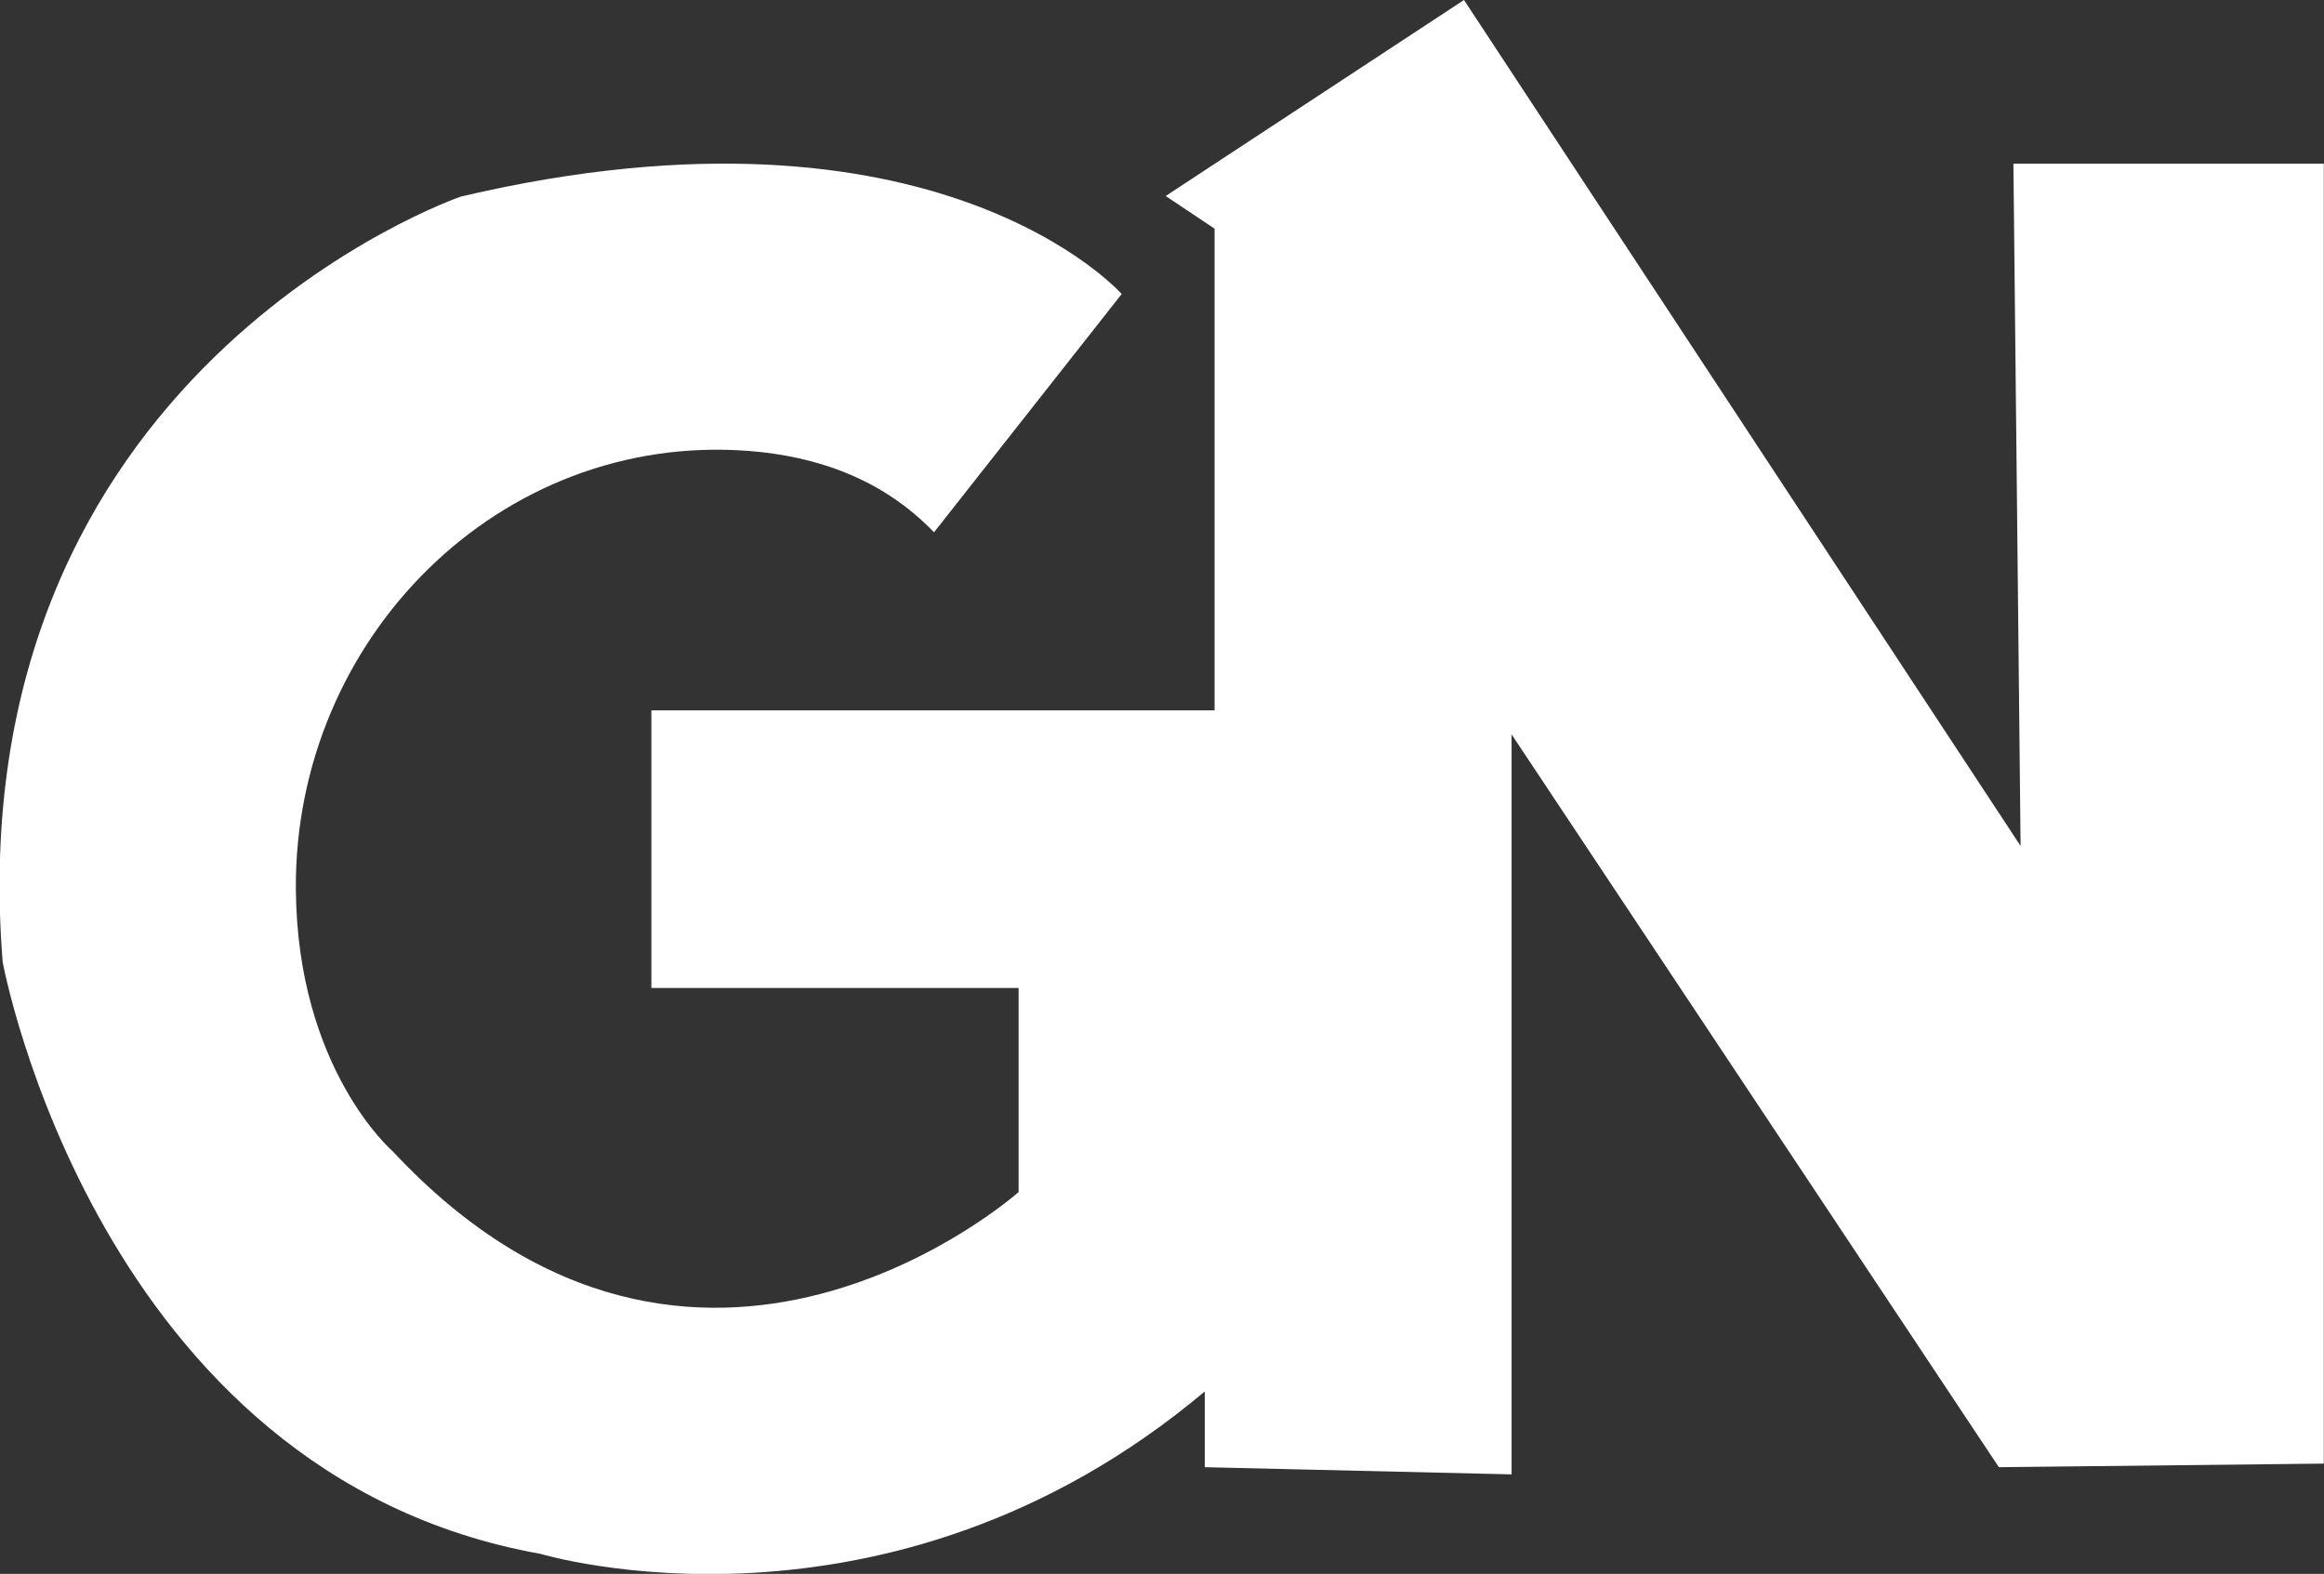 <svg xmlns="http://www.w3.org/2000/svg" id="Capa_2" viewBox="0 0 123.09 83.35"><rect x="0" y="0" width="123.09" height="83.35" fill="#333333" stroke="none"/><defs><style> .cls-1 { fill: #fff; } </style></defs><g id="Capa_1-2" data-name="Capa_1"><path class="cls-1" d="M77.54,0l-15.8,10.38,2.59,1.73v25.51h-29.83v14.7h19.45v10.81s-17.02,15.13-33.15-2.16c0,0-5.06-4.34-5.13-13.88-.09-13.25,10.78-24.22,23.98-23.21,3.61.28,7.1,1.48,9.82,4.31l9.94-12.62s-9.78-11.09-35-5.16c0,0-26.75,9.18-24.27,40.53,0,0,4.97,27.15,28.49,31.35,0,0,18.35,5.54,35.18-8.6v4.01l16.25.38v-39.19l25.81,38.81,17.21-.19V8.67h-16.44l.38,36.13L77.54,0Z"></path></g></svg>